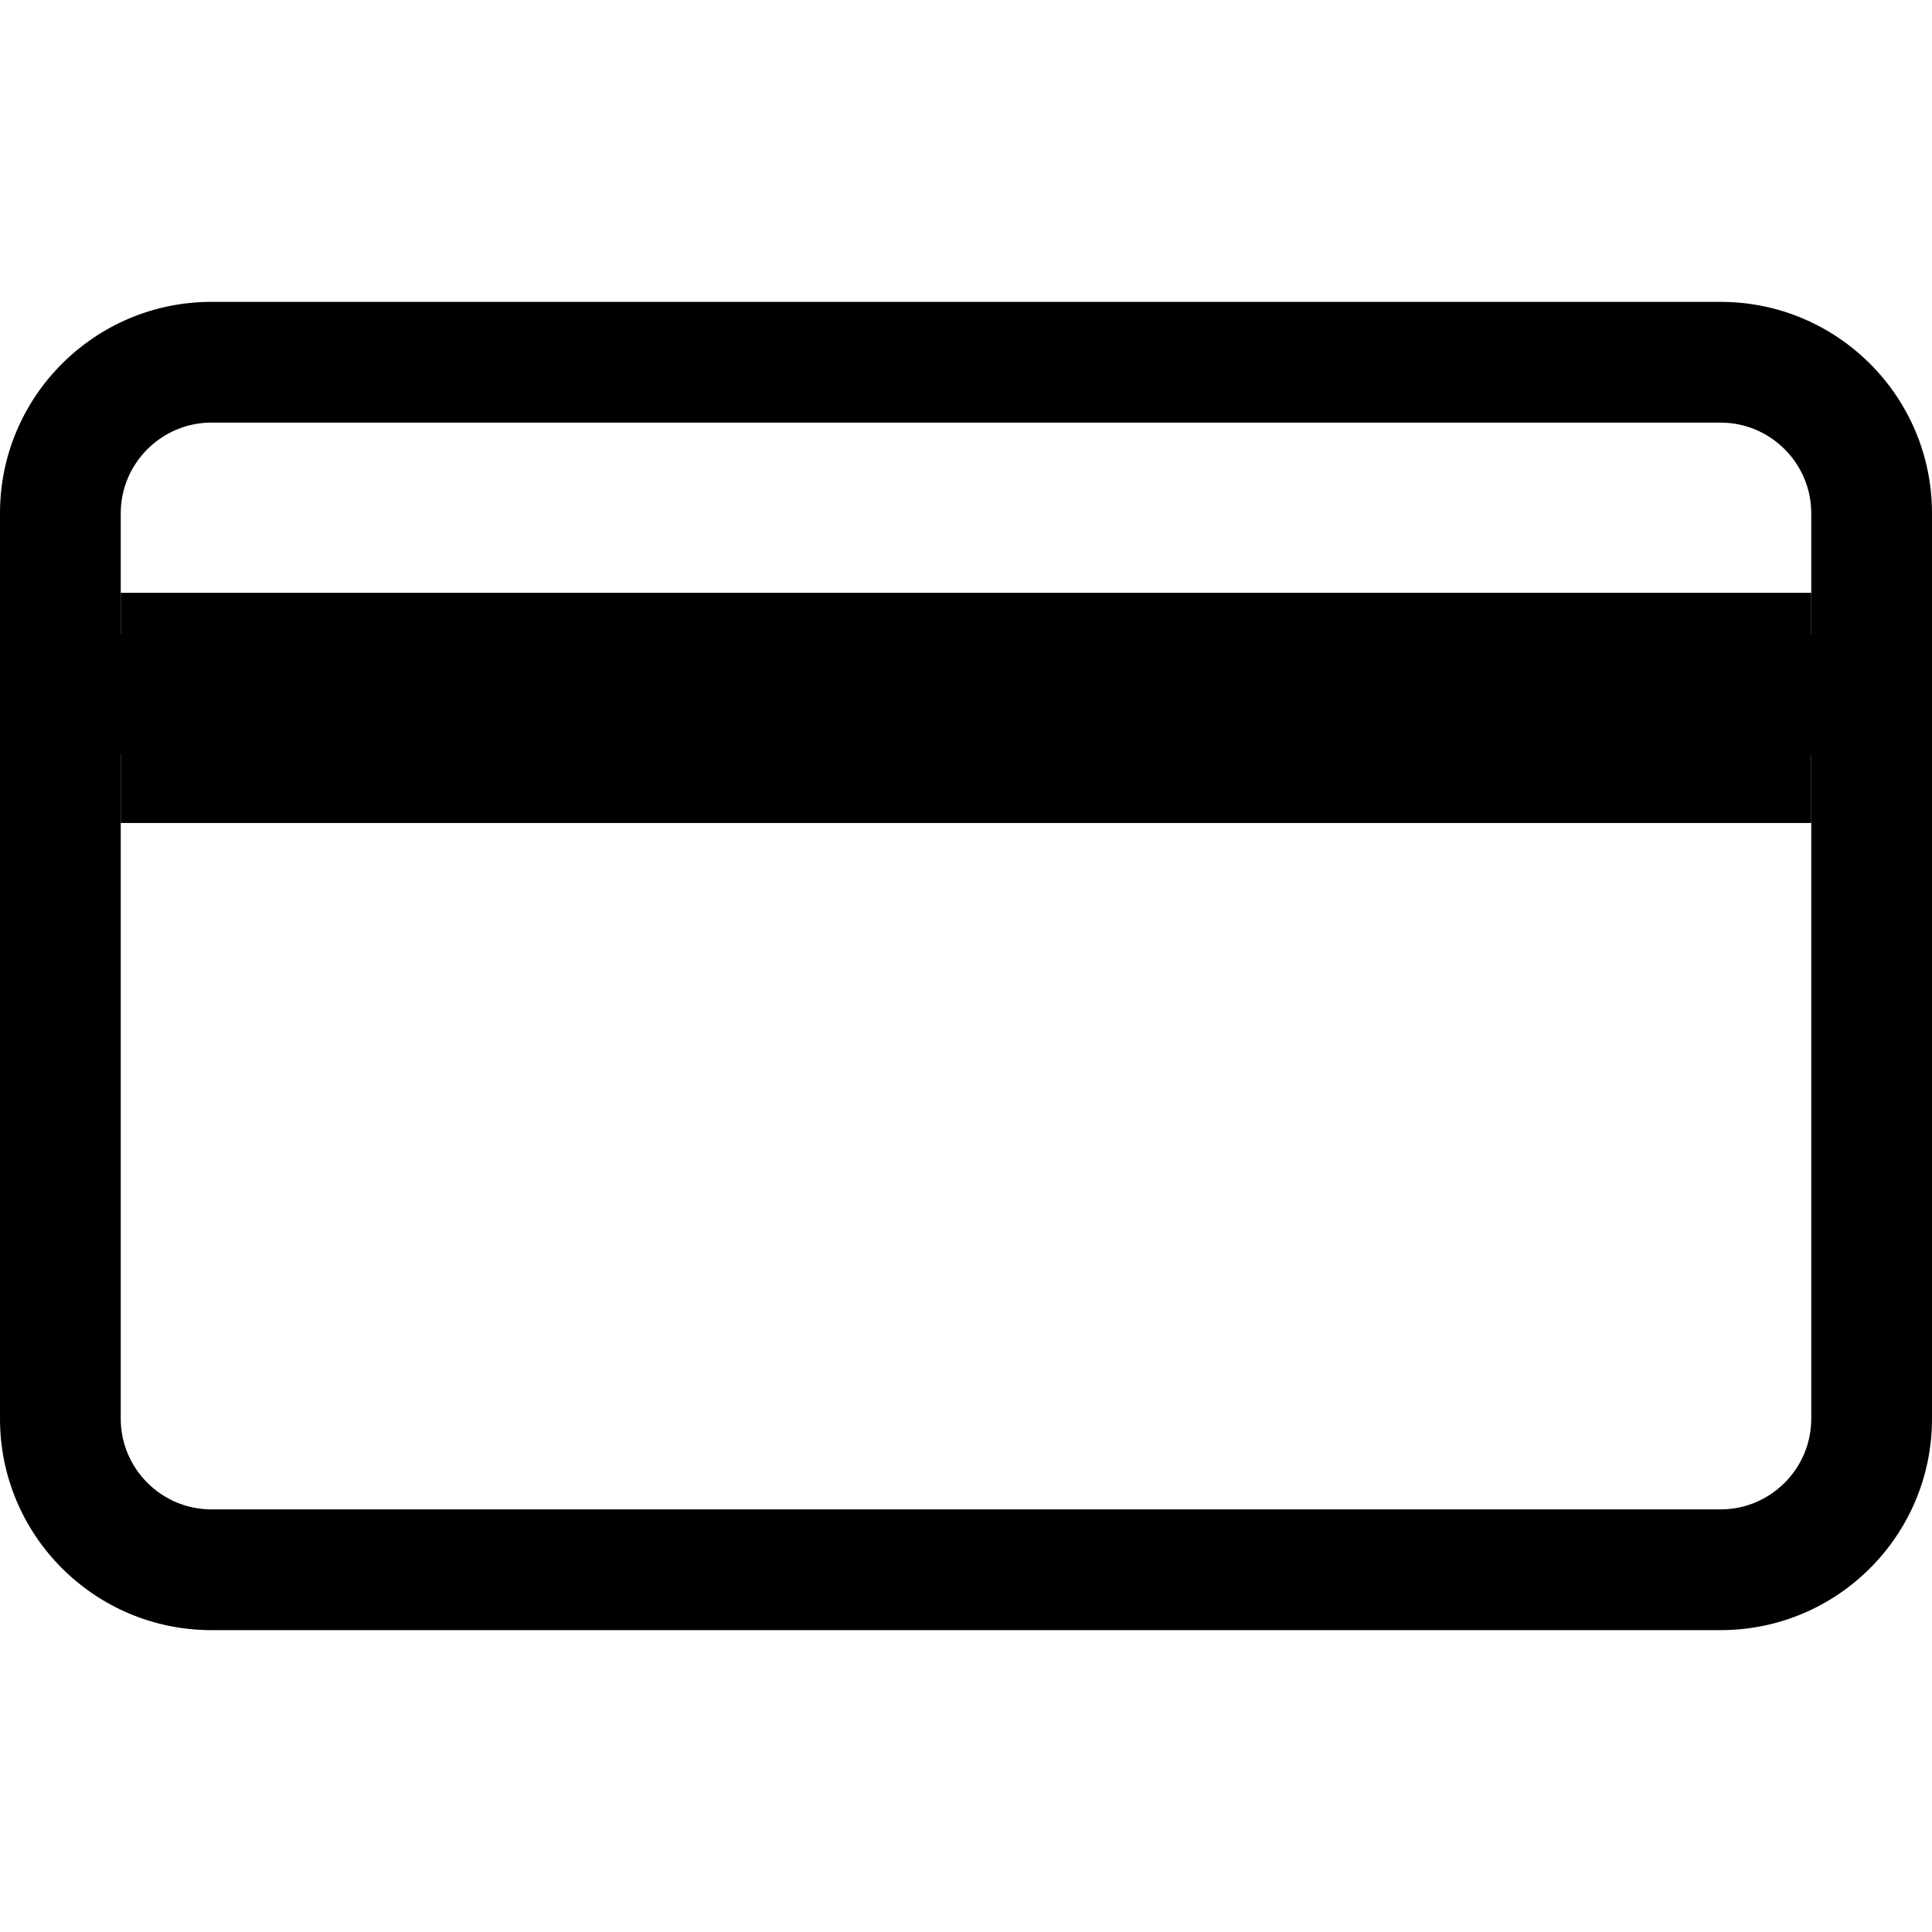 <?xml version="1.0" encoding="utf-8"?>
<!-- Generator: Adobe Illustrator 24.2.1, SVG Export Plug-In . SVG Version: 6.00 Build 0)  -->
<svg version="1.1" id="Layer_1" xmlns="http://www.w3.org/2000/svg" xmlns:xlink="http://www.w3.org/1999/xlink" x="0px" y="0px"
	 viewBox="0 0 512 512" style="enable-background:new 0 0 512 512;" xml:space="preserve">
<path d="M456,80H56c-30.9,0-56,25.1-56,56v240c0,30.9,25.1,56,56,56h400c30.9,0,56-25.1,56-56V136C512,105.1,486.9,80,456,80z
	 M56,112h400c13.2,0,24,10.8,24,24v32H32v-32C32,122.8,42.8,112,56,112z M456,400H56c-13.2,0-24-10.8-24-24V200h448v176
	C480,389.2,469.2,400,456,400z"/>
<rect x="32" y="157.1" width="448" height="61"/>
</svg>
